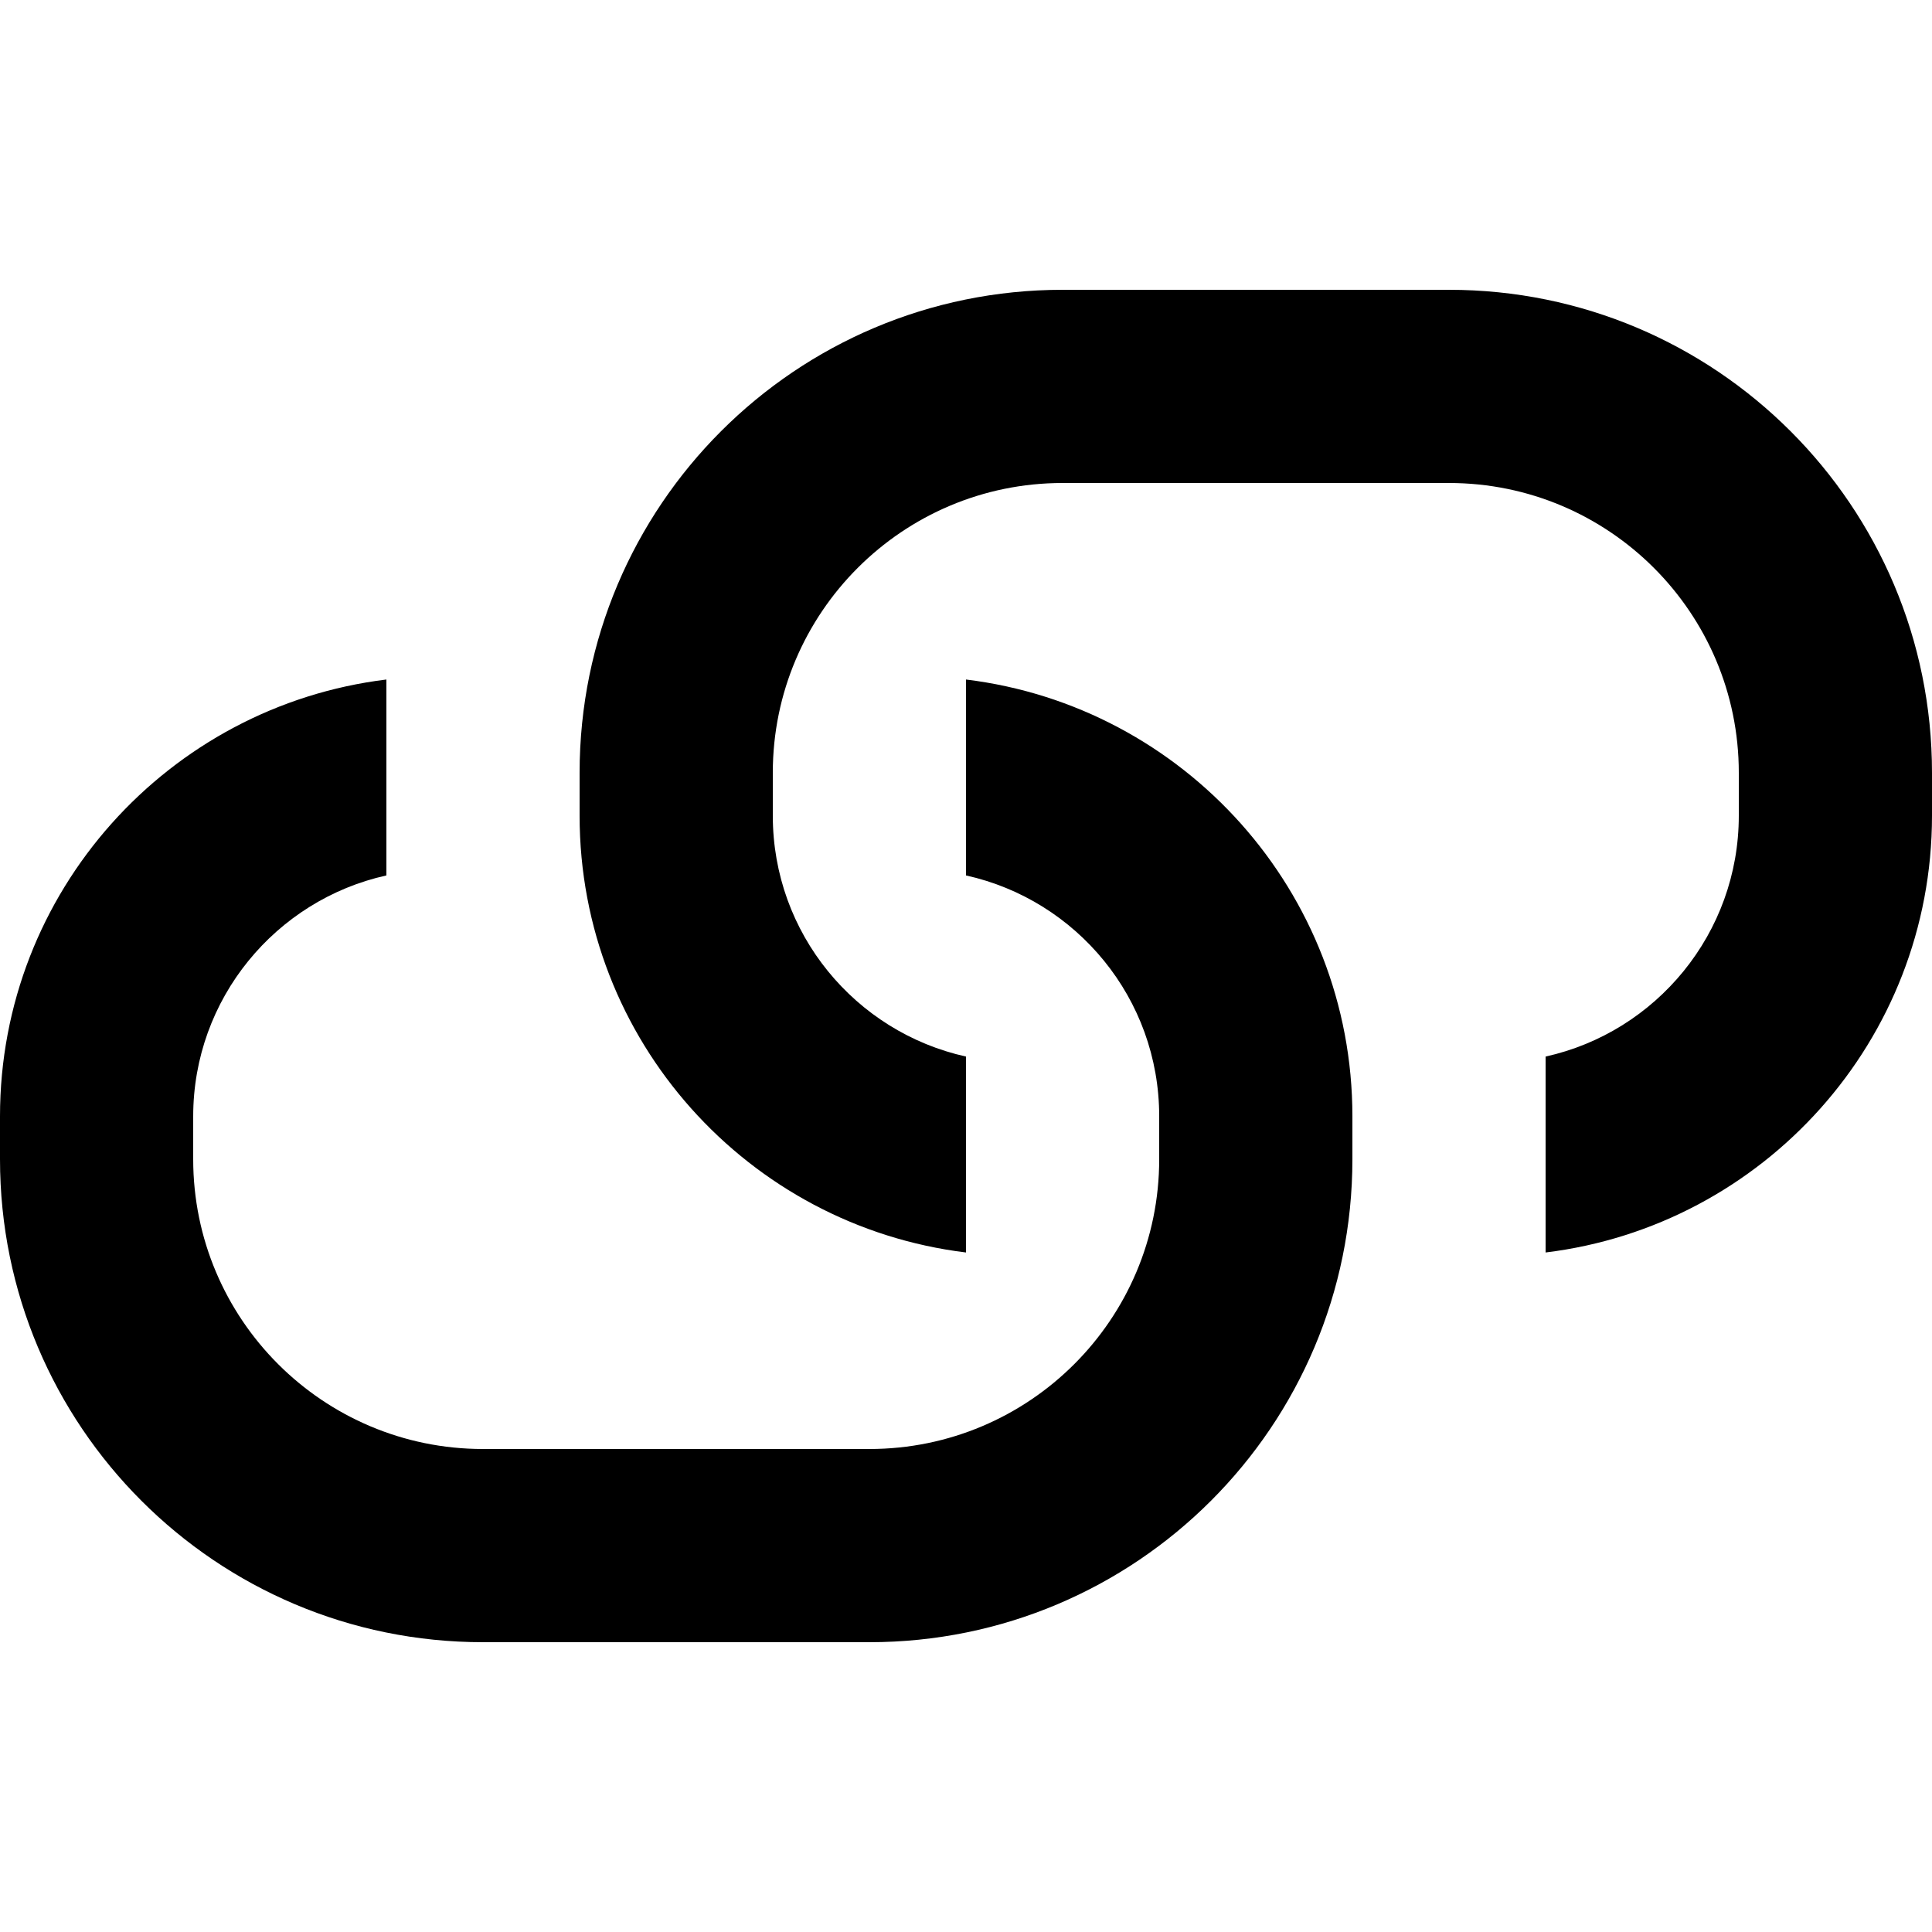 <svg xmlns="http://www.w3.org/2000/svg" viewBox="0 0 640 640"><!--! Font Awesome Pro 7.1.0 by @fontawesome - https://fontawesome.com License - https://fontawesome.com/license (Commercial License) Copyright 2025 Fonticons, Inc. --><path fill="currentColor" d="M640 270.2C640 344.7 584.1 406.1 512 414.9L512 350C548.6 341.9 576 309.2 576 270.2L576 256C576 203 533 160 480 160L352 160C299 160 256 203 256 256L256 270.2C256 309.3 283.4 341.9 320 350L320 414.9C247.9 406.1 192 344.7 192 270.2L192 256C192 167.6 263.6 96 352 96L480 96C568.4 96 640 167.6 640 256L640 270.2zM0 369.8C0 295.3 55.9 233.9 128 225.1L128 290C91.4 298.1 64 330.8 64 369.8L64 384C64 437 107 480 160 480L288 480C341 480 384 437 384 384L384 369.8C384 330.7 356.6 298.1 320 290L320 225.1C392.1 233.9 448 295.3 448 369.8L448 384C448 472.4 376.4 544 288 544L160 544C71.6 544 0 472.4 0 384L0 369.8z"/></svg>